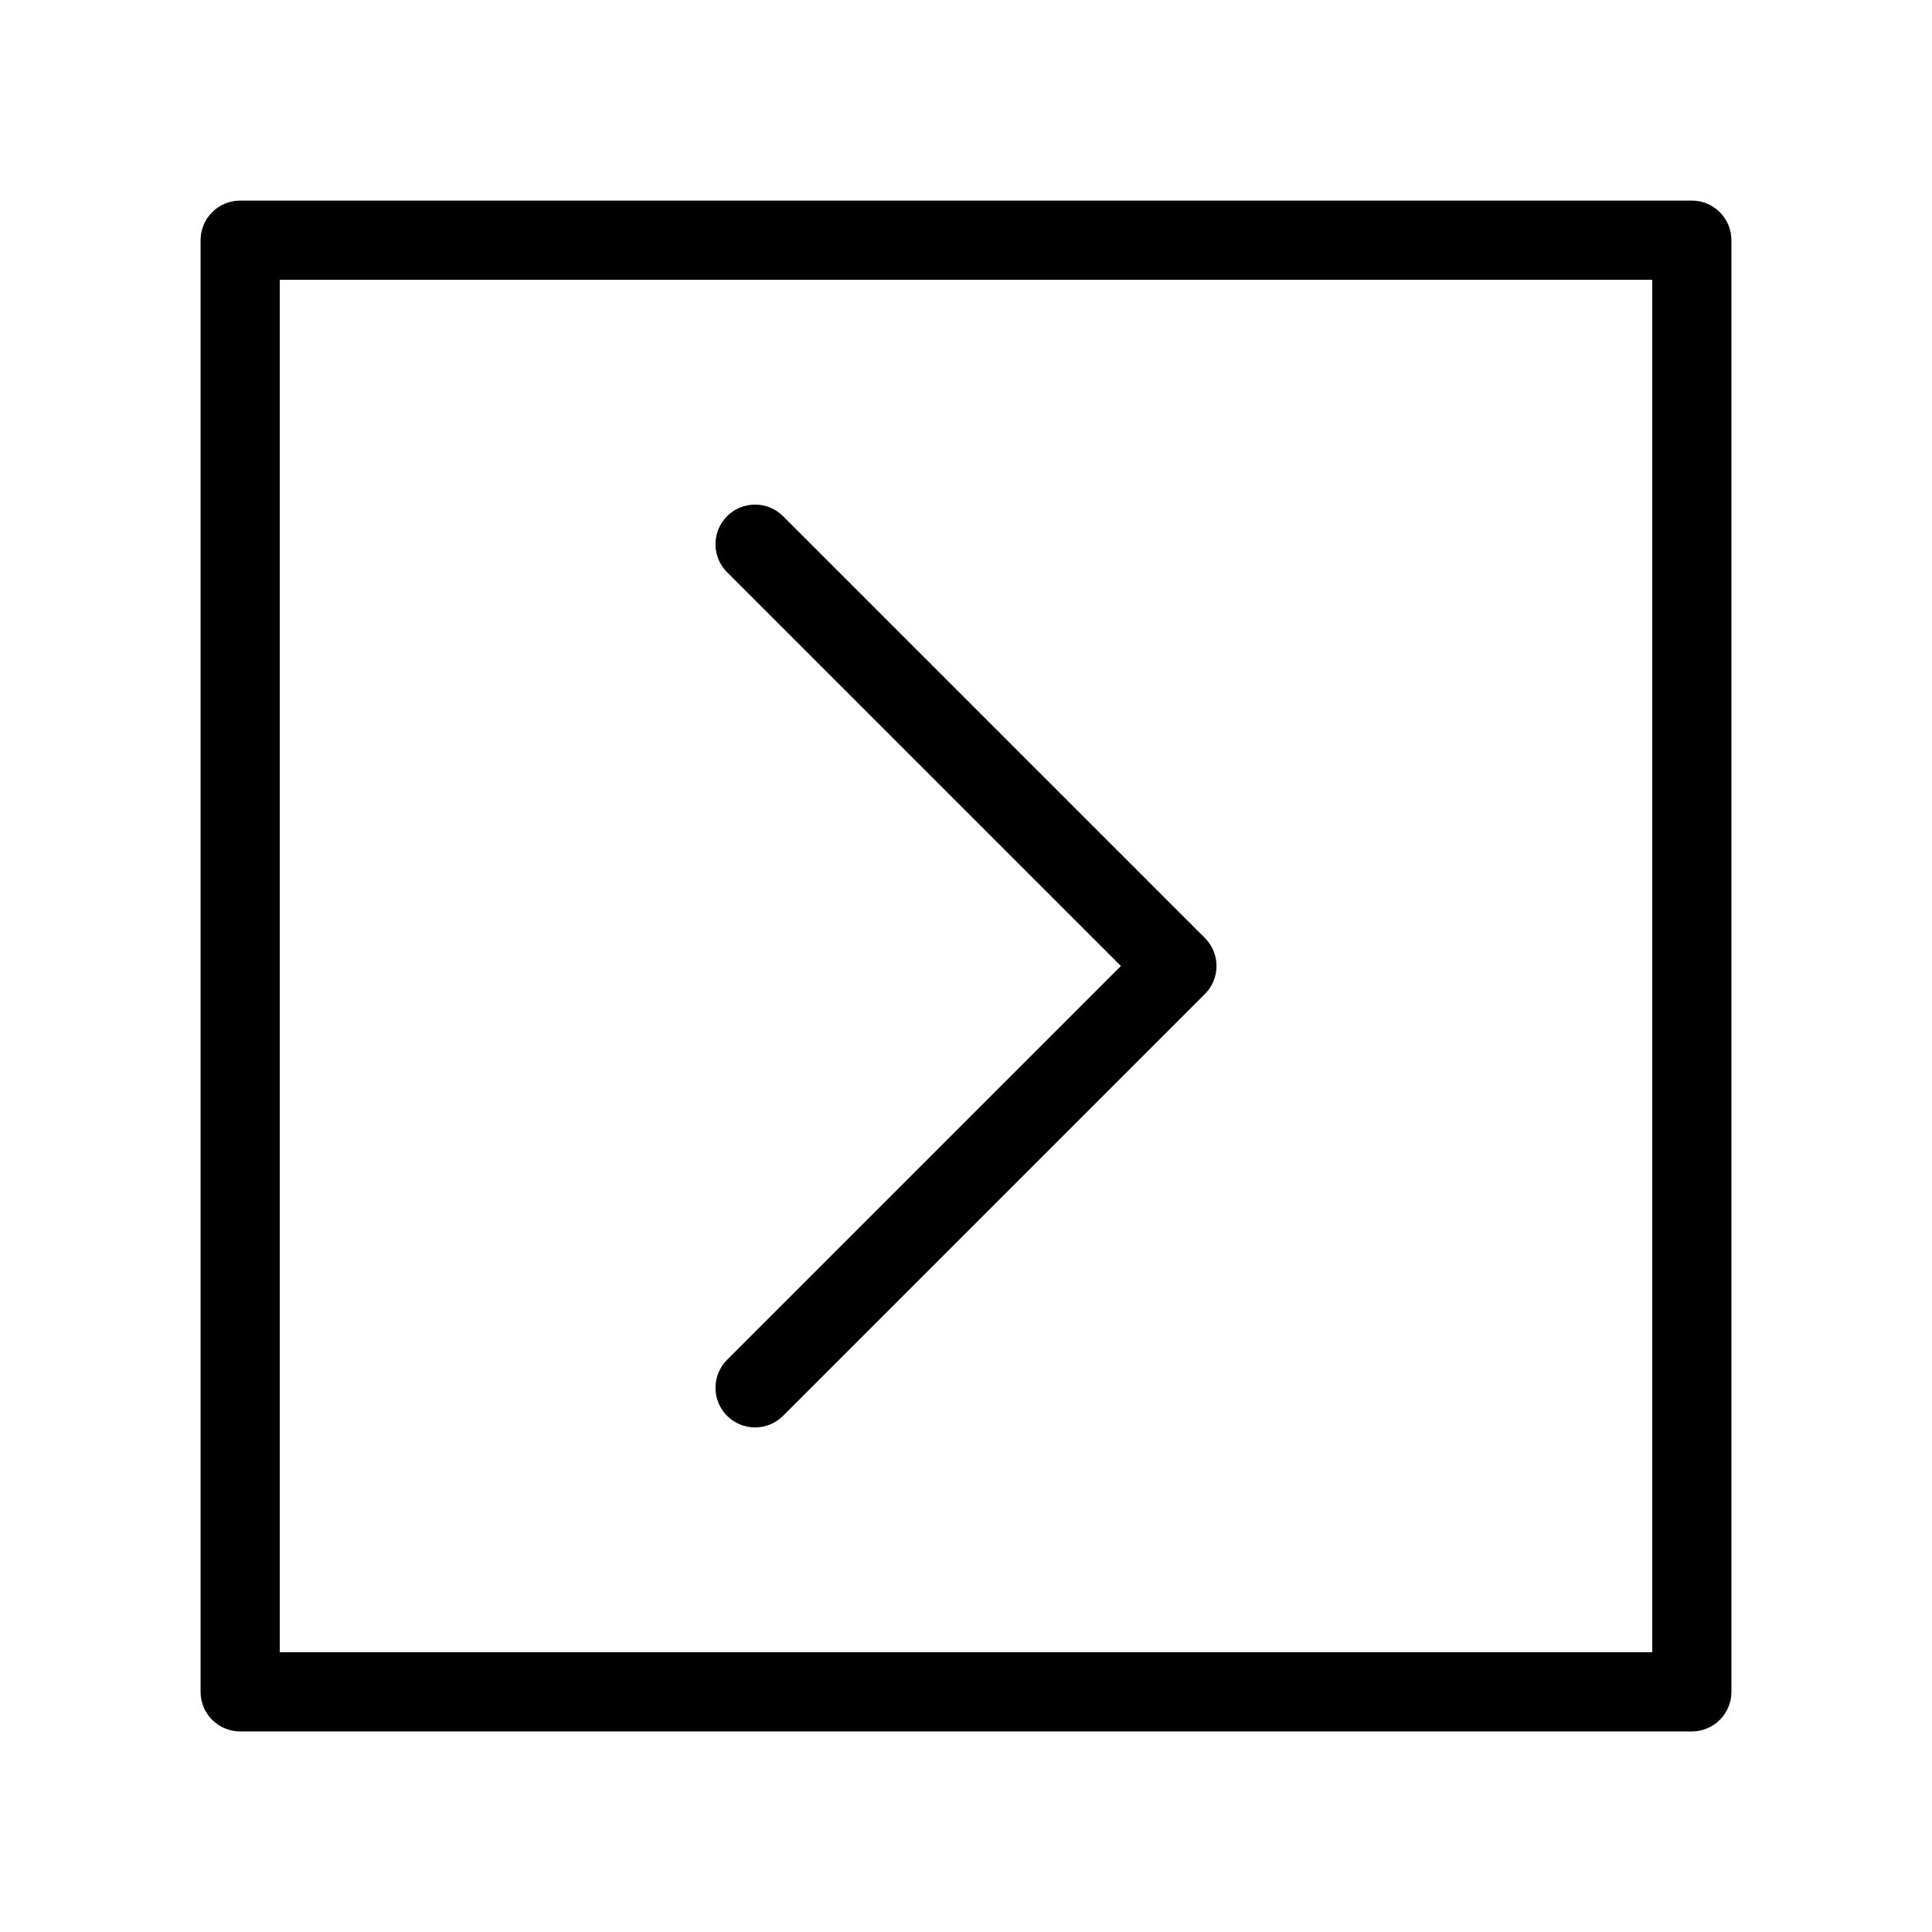 <?xml version="1.0" encoding="UTF-8"?>
<!-- Uploaded to: ICON Repo, www.svgrepo.com, Generator: ICON Repo Mixer Tools -->
<svg fill="#000000" width="800px" height="800px" version="1.1" viewBox="144 144 512 512" xmlns="http://www.w3.org/2000/svg">
 <g>
  <path d="m592.35 197.16h-384.7c-5.797 0-10.496 4.699-10.496 10.496v384.7c0 2.781 1.105 5.453 3.074 7.422s4.637 3.074 7.422 3.074h384.7c2.785 0 5.453-1.105 7.422-3.074s3.074-4.637 3.074-7.422v-384.7c0-2.785-1.105-5.453-3.074-7.422s-4.641-3.074-7.422-3.074zm-10.496 384.7h-363.71v-363.71h363.71z"/>
  <path d="m336.68 519.21c1.969 1.969 4.637 3.074 7.422 3.074 2.785 0 5.453-1.105 7.422-3.074l111.79-111.79c1.969-1.965 3.074-4.637 3.074-7.418 0-2.785-1.105-5.453-3.074-7.422l-111.79-111.78c-4.102-4.098-10.746-4.102-14.844 0-4.098 4.098-4.098 10.742 0 14.84l104.37 104.36-104.37 104.37v-0.004c-1.969 1.969-3.074 4.637-3.074 7.422s1.105 5.453 3.074 7.422z"/>
 </g>
</svg>